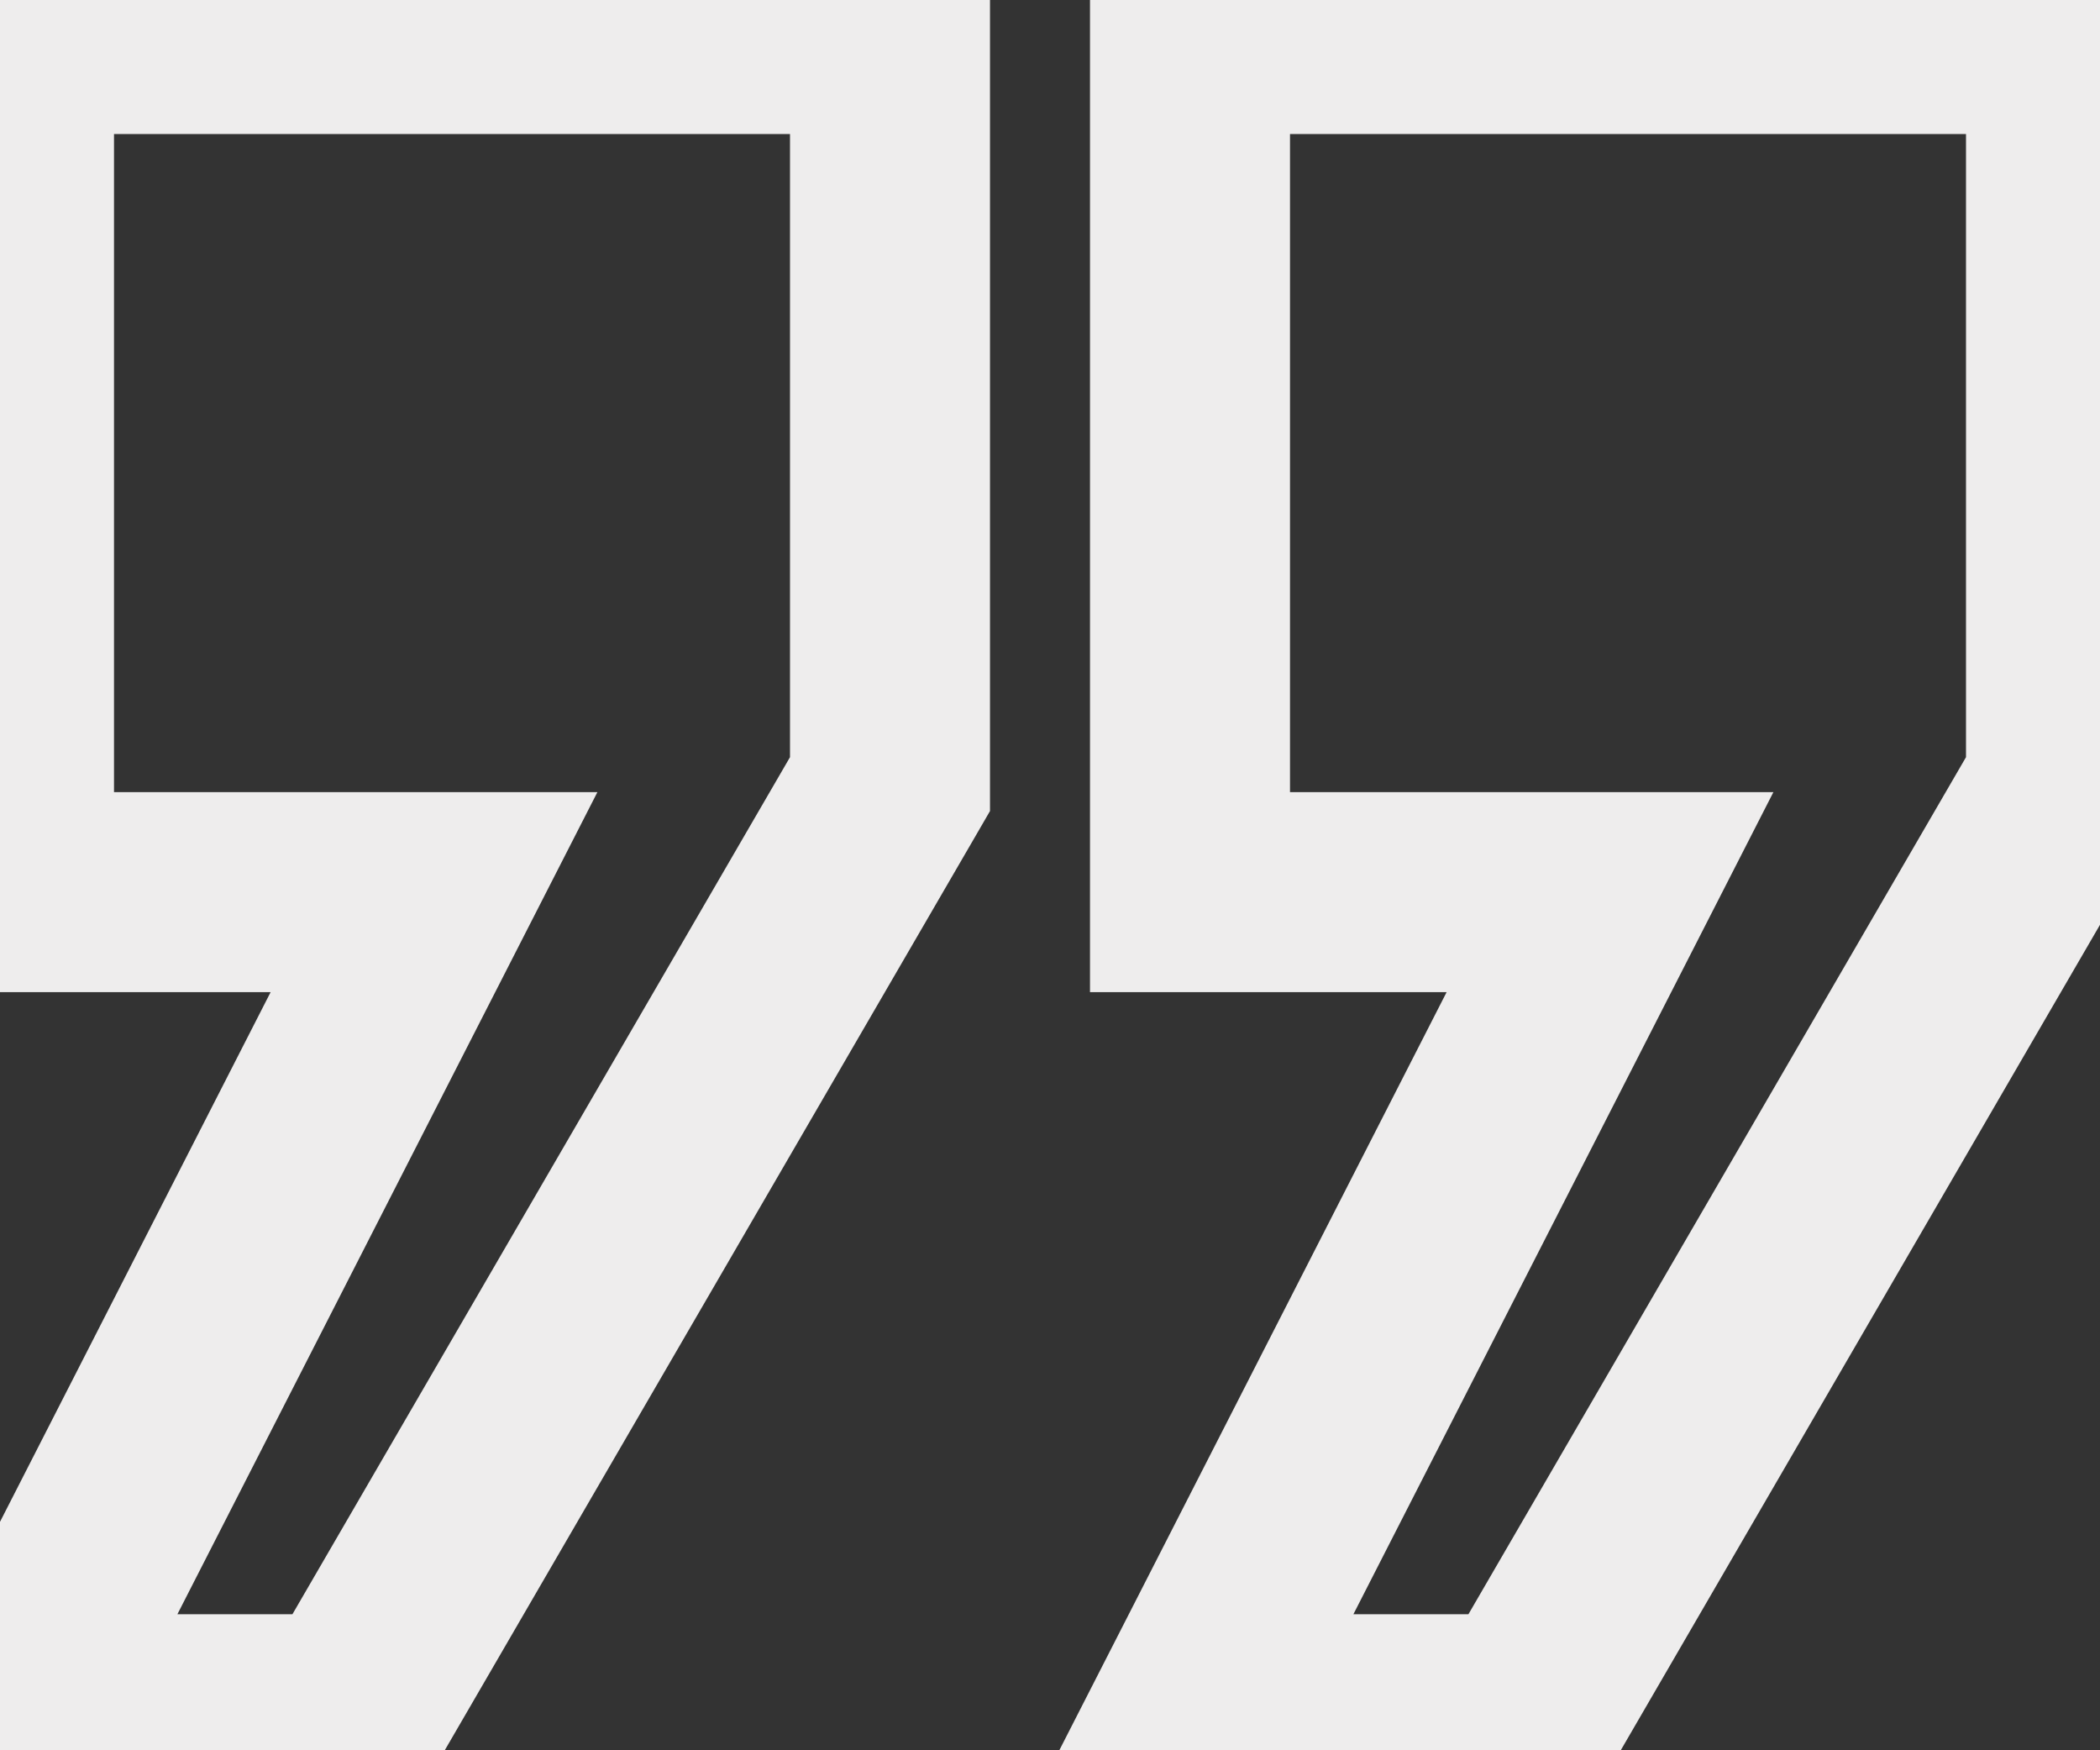 <svg width="42" height="35" viewBox="0 0 42 35" fill="none" xmlns="http://www.w3.org/2000/svg">
<rect x="0" y="0" width="42" height="35" fill="#333333" stroke="none"/>
<mask id="path-1-outside-1_87_710" maskUnits="userSpaceOnUse" x="-3" y="-2" width="47" height="39" fill="black">
<rect fill="white" x="-3" y="-2" width="47" height="39"/>
<path d="M30.52 34.28H23.8L32.2 17.84H23.8V0.68H41.32V15.68L30.52 34.28ZM7 34.28H0.28L8.68 17.84H0.28V0.68H17.8V15.68L7 34.28Z"/>
</mask>
<path d="M30.52 34.28V36.28H31.671L32.25 35.284L30.52 34.28ZM23.8 34.28L22.019 33.37L20.532 36.28H23.8V34.28ZM32.2 17.84L33.981 18.75L35.468 15.84H32.2V17.84ZM23.8 17.84H21.8V19.84H23.8V17.84ZM23.8 0.68V-1.32H21.8V0.68H23.8ZM41.32 0.68H43.32V-1.32H41.32V0.68ZM41.32 15.68L43.05 16.684L43.32 16.218V15.68H41.32ZM7 34.28V36.28H8.151L8.73 35.284L7 34.28ZM0.28 34.28L-1.501 33.37L-2.988 36.28H0.28V34.28ZM8.68 17.84L10.461 18.75L11.948 15.84H8.68V17.84ZM0.28 17.84H-1.72V19.84H0.28V17.84ZM0.28 0.68V-1.32H-1.72V0.68H0.28ZM17.8 0.68H19.8V-1.32H17.8V0.68ZM17.8 15.68L19.53 16.684L19.8 16.218V15.68H17.8ZM30.52 32.28H23.8V36.28H30.52V32.28ZM25.581 35.19L33.981 18.75L30.419 16.93L22.019 33.37L25.581 35.19ZM32.2 15.84H23.8V19.84H32.2V15.84ZM25.8 17.84V0.68H21.8V17.84H25.8ZM23.8 2.68H41.32V-1.32H23.8V2.68ZM39.32 0.68V15.68H43.32V0.68H39.32ZM39.59 14.676L28.79 33.276L32.25 35.284L43.05 16.684L39.59 14.676ZM7 32.28H0.28V36.28H7V32.28ZM2.061 35.19L10.461 18.75L6.899 16.93L-1.501 33.37L2.061 35.19ZM8.68 15.84H0.28V19.84H8.68V15.84ZM2.28 17.84V0.68H-1.72V17.84H2.28ZM0.28 2.68H17.8V-1.32H0.28V2.68ZM15.8 0.68V15.68H19.8V0.68H15.8ZM16.07 14.676L5.27 33.276L8.73 35.284L19.53 16.684L16.07 14.676Z" fill="#EEEDED" mask="url(#path-1-outside-1_87_710)"/>
</svg>

